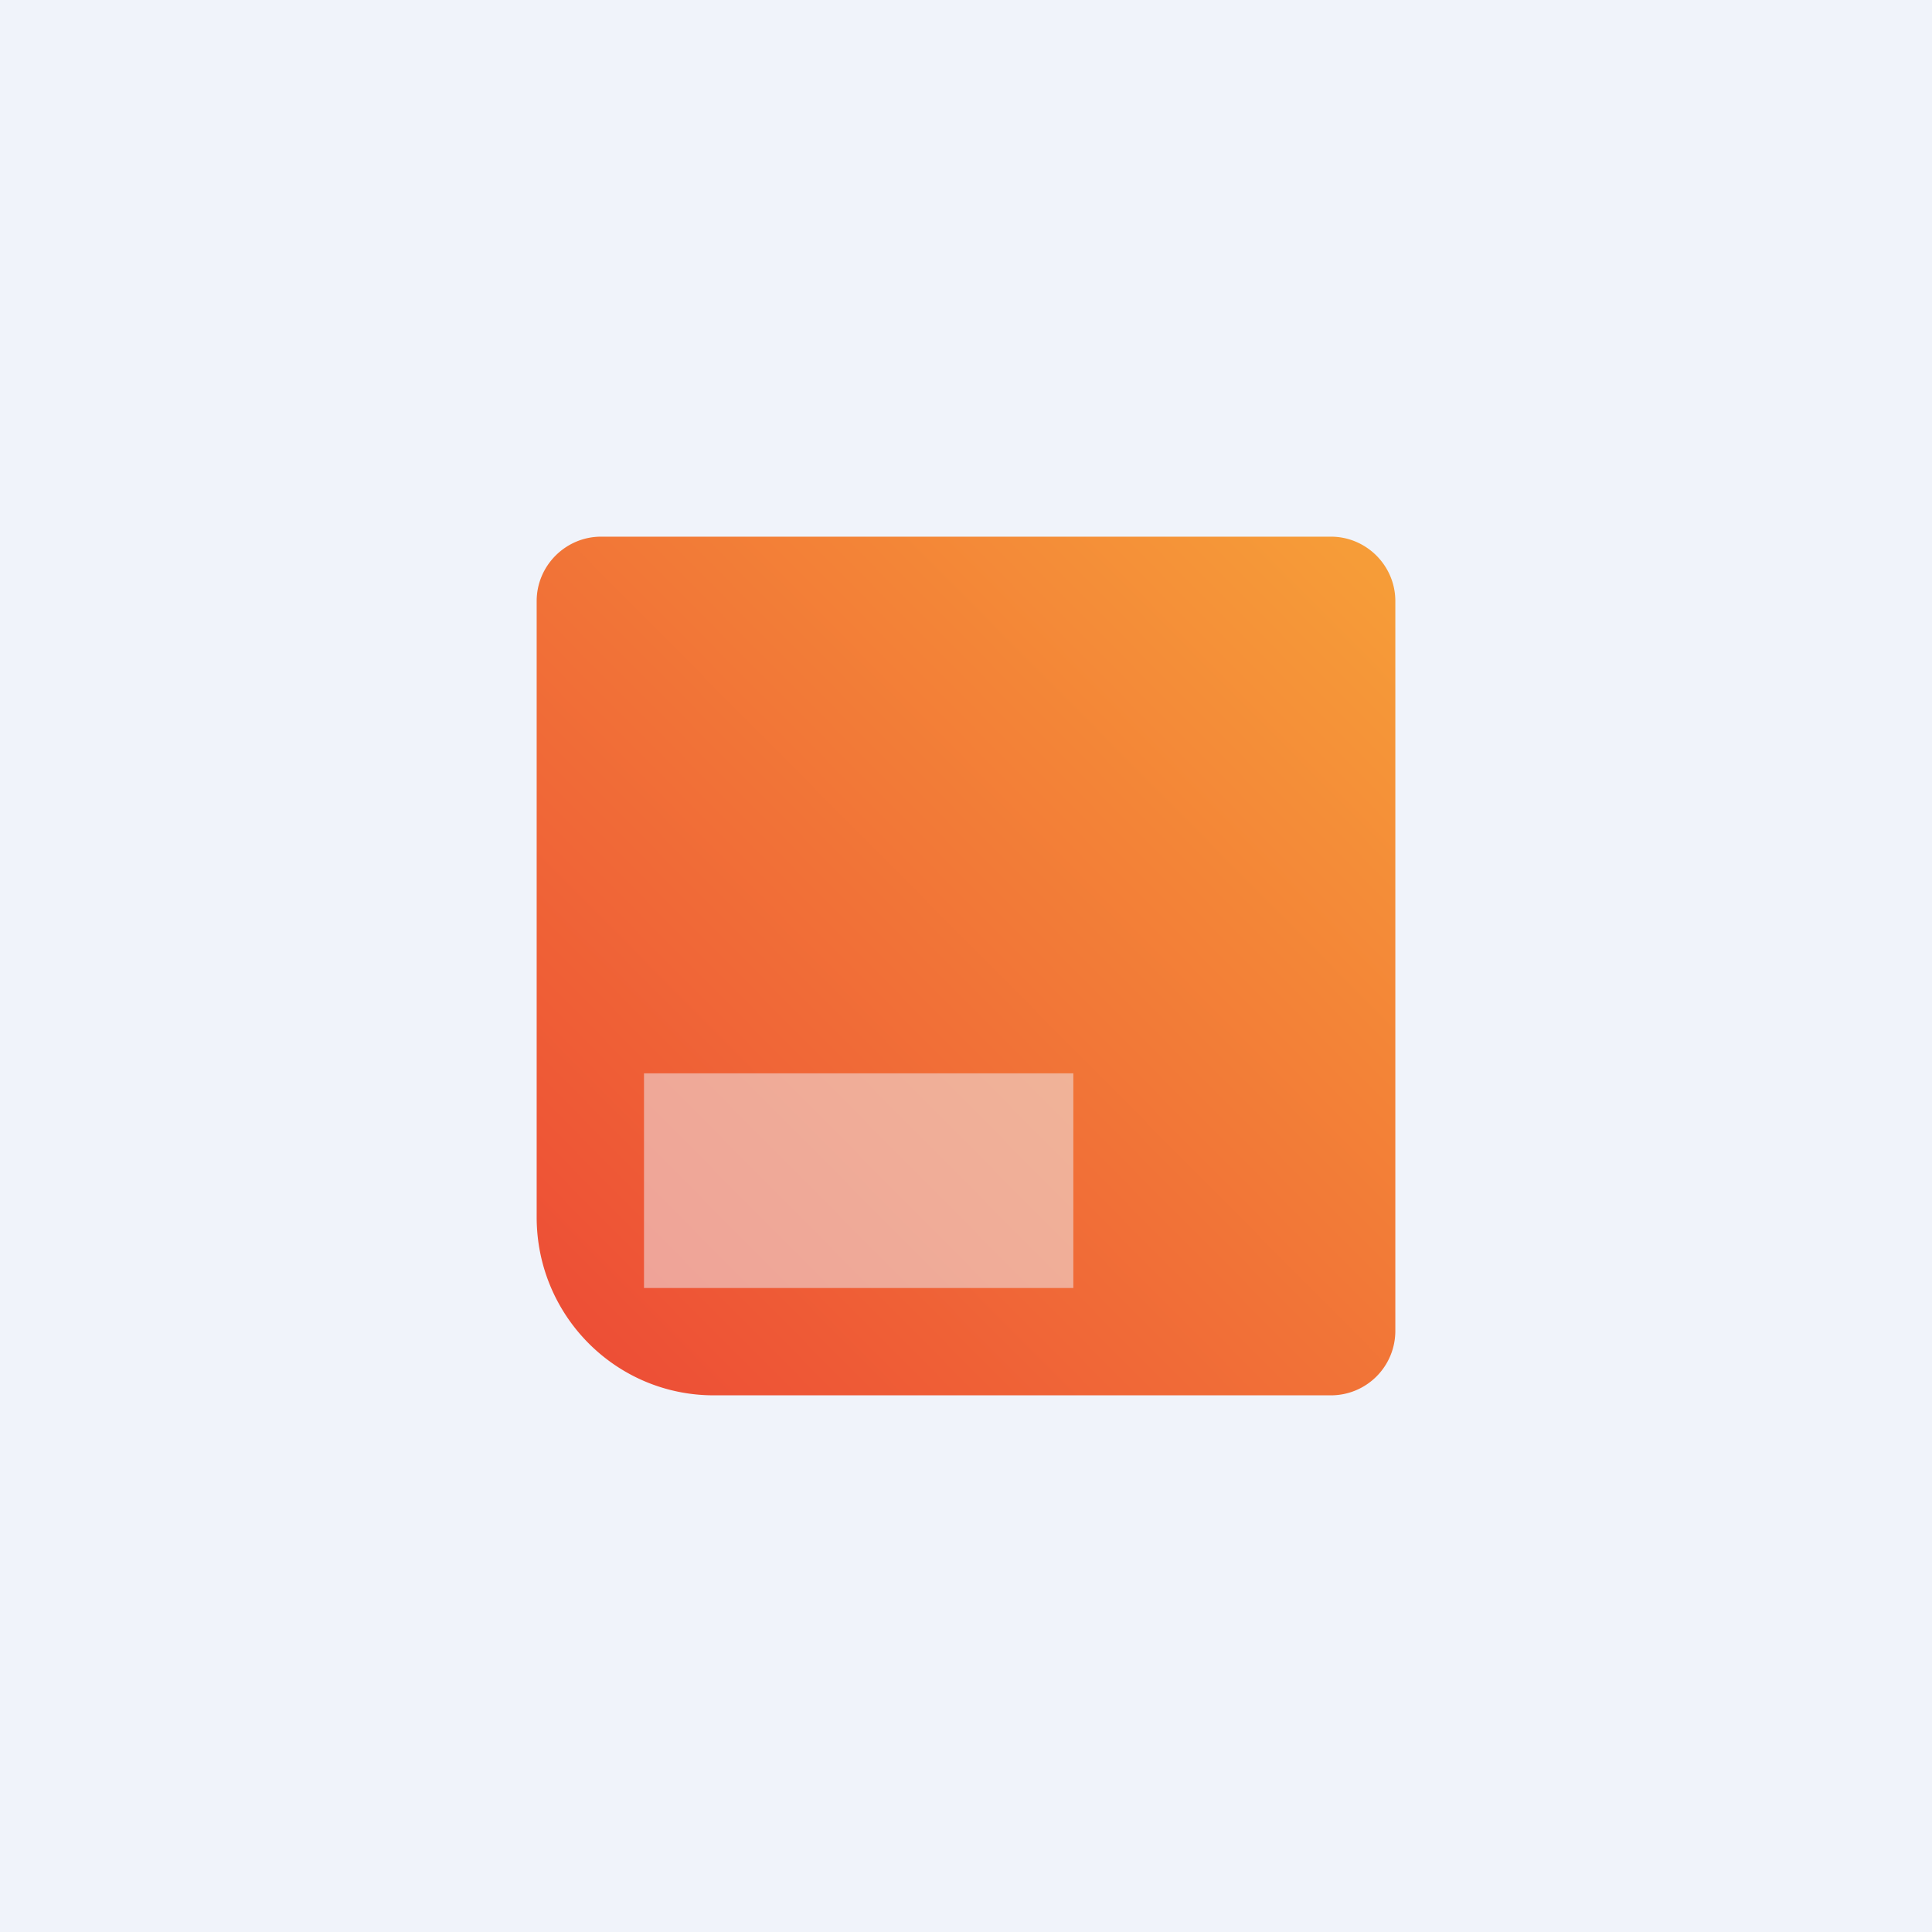 <!-- by TradingView --><svg width="18" height="18" viewBox="0 0 18 18" xmlns="http://www.w3.org/2000/svg"><path fill="#F0F3FA" d="M0 0h18v18H0z"/><path d="M5 5.6c0-.33.27-.6.6-.6h6.8c.33 0 .6.27.6.6v6.8a.6.6 0 0 1-.6.6H6.65C5.74 13 5 12.26 5 11.34V5.61Z" fill="url(#alymkxa5r)"/><path fill="#F0F3FA" fill-opacity=".5" d="M6 10h4v2H6z"/><defs><linearGradient id="alymkxa5r" x1="12.63" y1="5.2" x2="5.41" y2="12.37" gradientUnits="userSpaceOnUse"><stop stop-color="#F69C38"/><stop offset="1" stop-color="#ED4F36"/></linearGradient></defs></svg>
